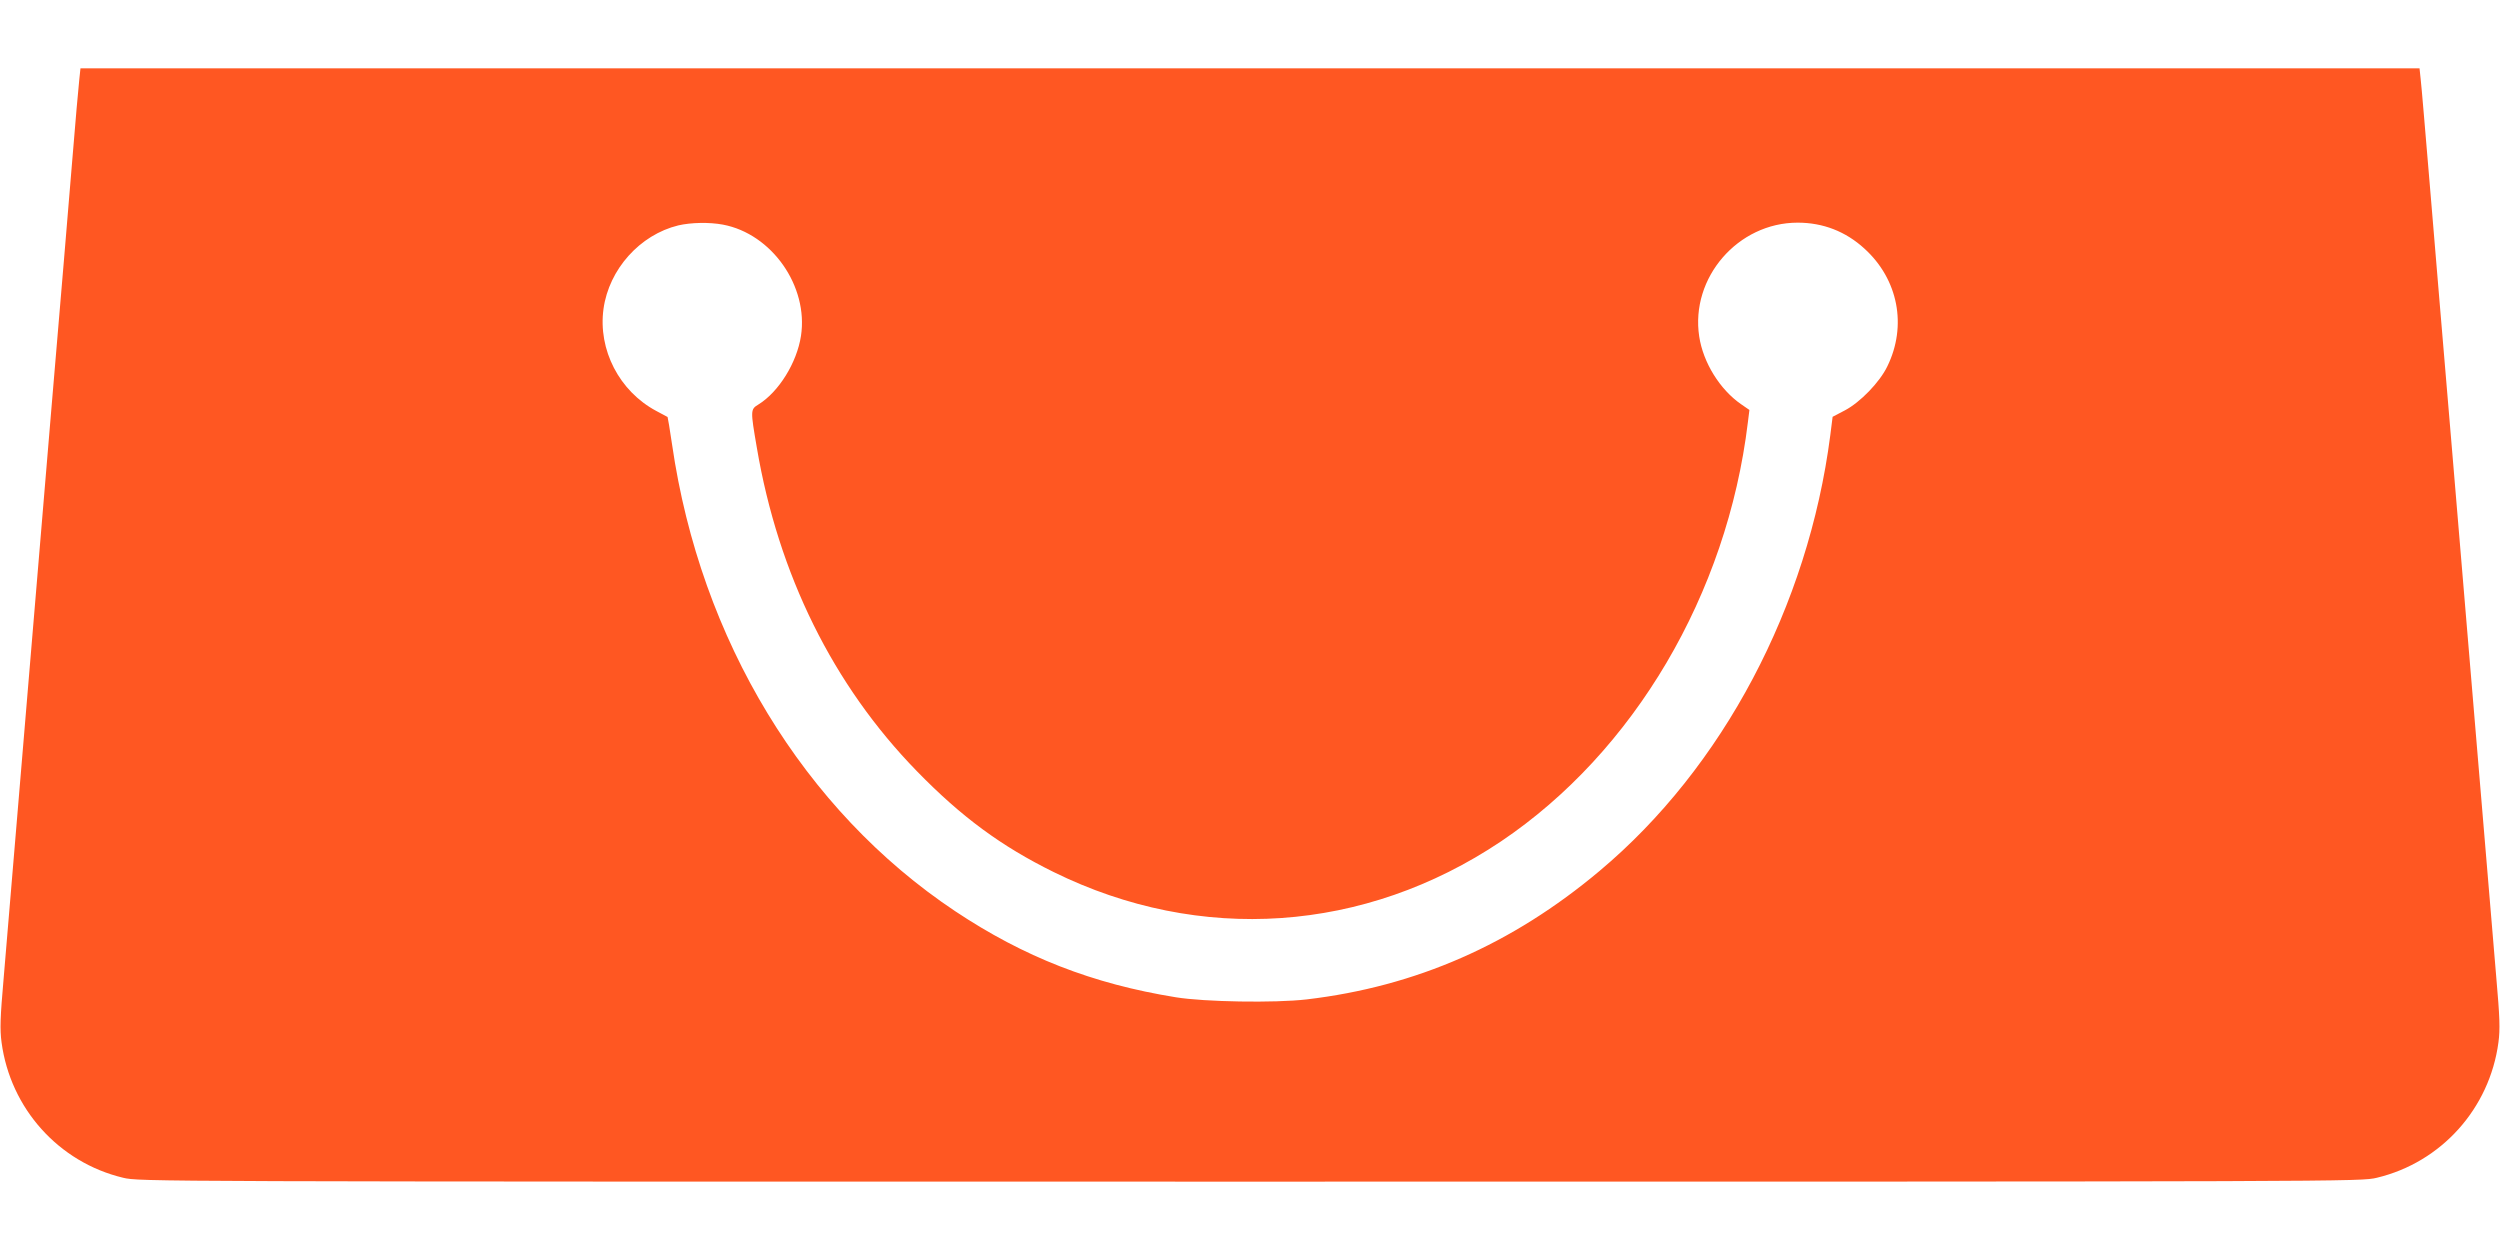 <?xml version="1.0" standalone="no"?>
<!DOCTYPE svg PUBLIC "-//W3C//DTD SVG 20010904//EN"
 "http://www.w3.org/TR/2001/REC-SVG-20010904/DTD/svg10.dtd">
<svg version="1.0" xmlns="http://www.w3.org/2000/svg"
 width="1280pt" height="640pt" viewBox="0 0 1280 640"
 preserveAspectRatio="xMidYMid meet">
<g transform="translate(0,640) scale(0.1,-0.1)"
fill="#ff5722" stroke="none">
<path d="M406 5993 c-4 -32 -20 -218 -36 -413 -16 -195 -63 -758 -105 -1250
-41 -492 -109 -1298 -150 -1790 -41 -492 -84 -1007 -96 -1145 -18 -205 -20
-265 -11 -332 45 -338 292 -614 622 -693 85 -20 88 -20 5770 -20 5682 0 5685
0 5770 20 330 79 577 355 622 693 9 67 7 127 -11 332 -12 138 -50 599 -86
1025 -36 426 -99 1178 -140 1670 -42 492 -93 1109 -115 1370 -22 261 -42 501
-46 533 l-6 57 -5988 0 -5988 0 -6 -57z m3295 -743 c251 -47 439 -316 400
-570 -21 -137 -114 -287 -218 -351 -41 -25 -41 -29 -8 -221 110 -649 390
-1216 820 -1657 228 -234 432 -384 700 -516 749 -369 1592 -311 2290 157 681
458 1158 1267 1264 2145 l8 64 -42 29 c-109 75 -195 214 -215 347 -46 301 198
583 504 583 130 0 246 -45 342 -133 173 -157 219 -395 117 -603 -39 -81 -139
-184 -217 -225 l-63 -33 -12 -95 c-113 -875 -550 -1701 -1181 -2230 -449 -377
-941 -592 -1500 -658 -164 -19 -523 -13 -670 11 -427 69 -777 206 -1130 441
-774 516 -1304 1389 -1449 2389 -11 76 -22 140 -23 141 -2 1 -28 15 -58 31
-189 101 -299 313 -270 523 28 202 186 379 383 427 65 15 158 17 228 4z"/>
</g>
</svg>
